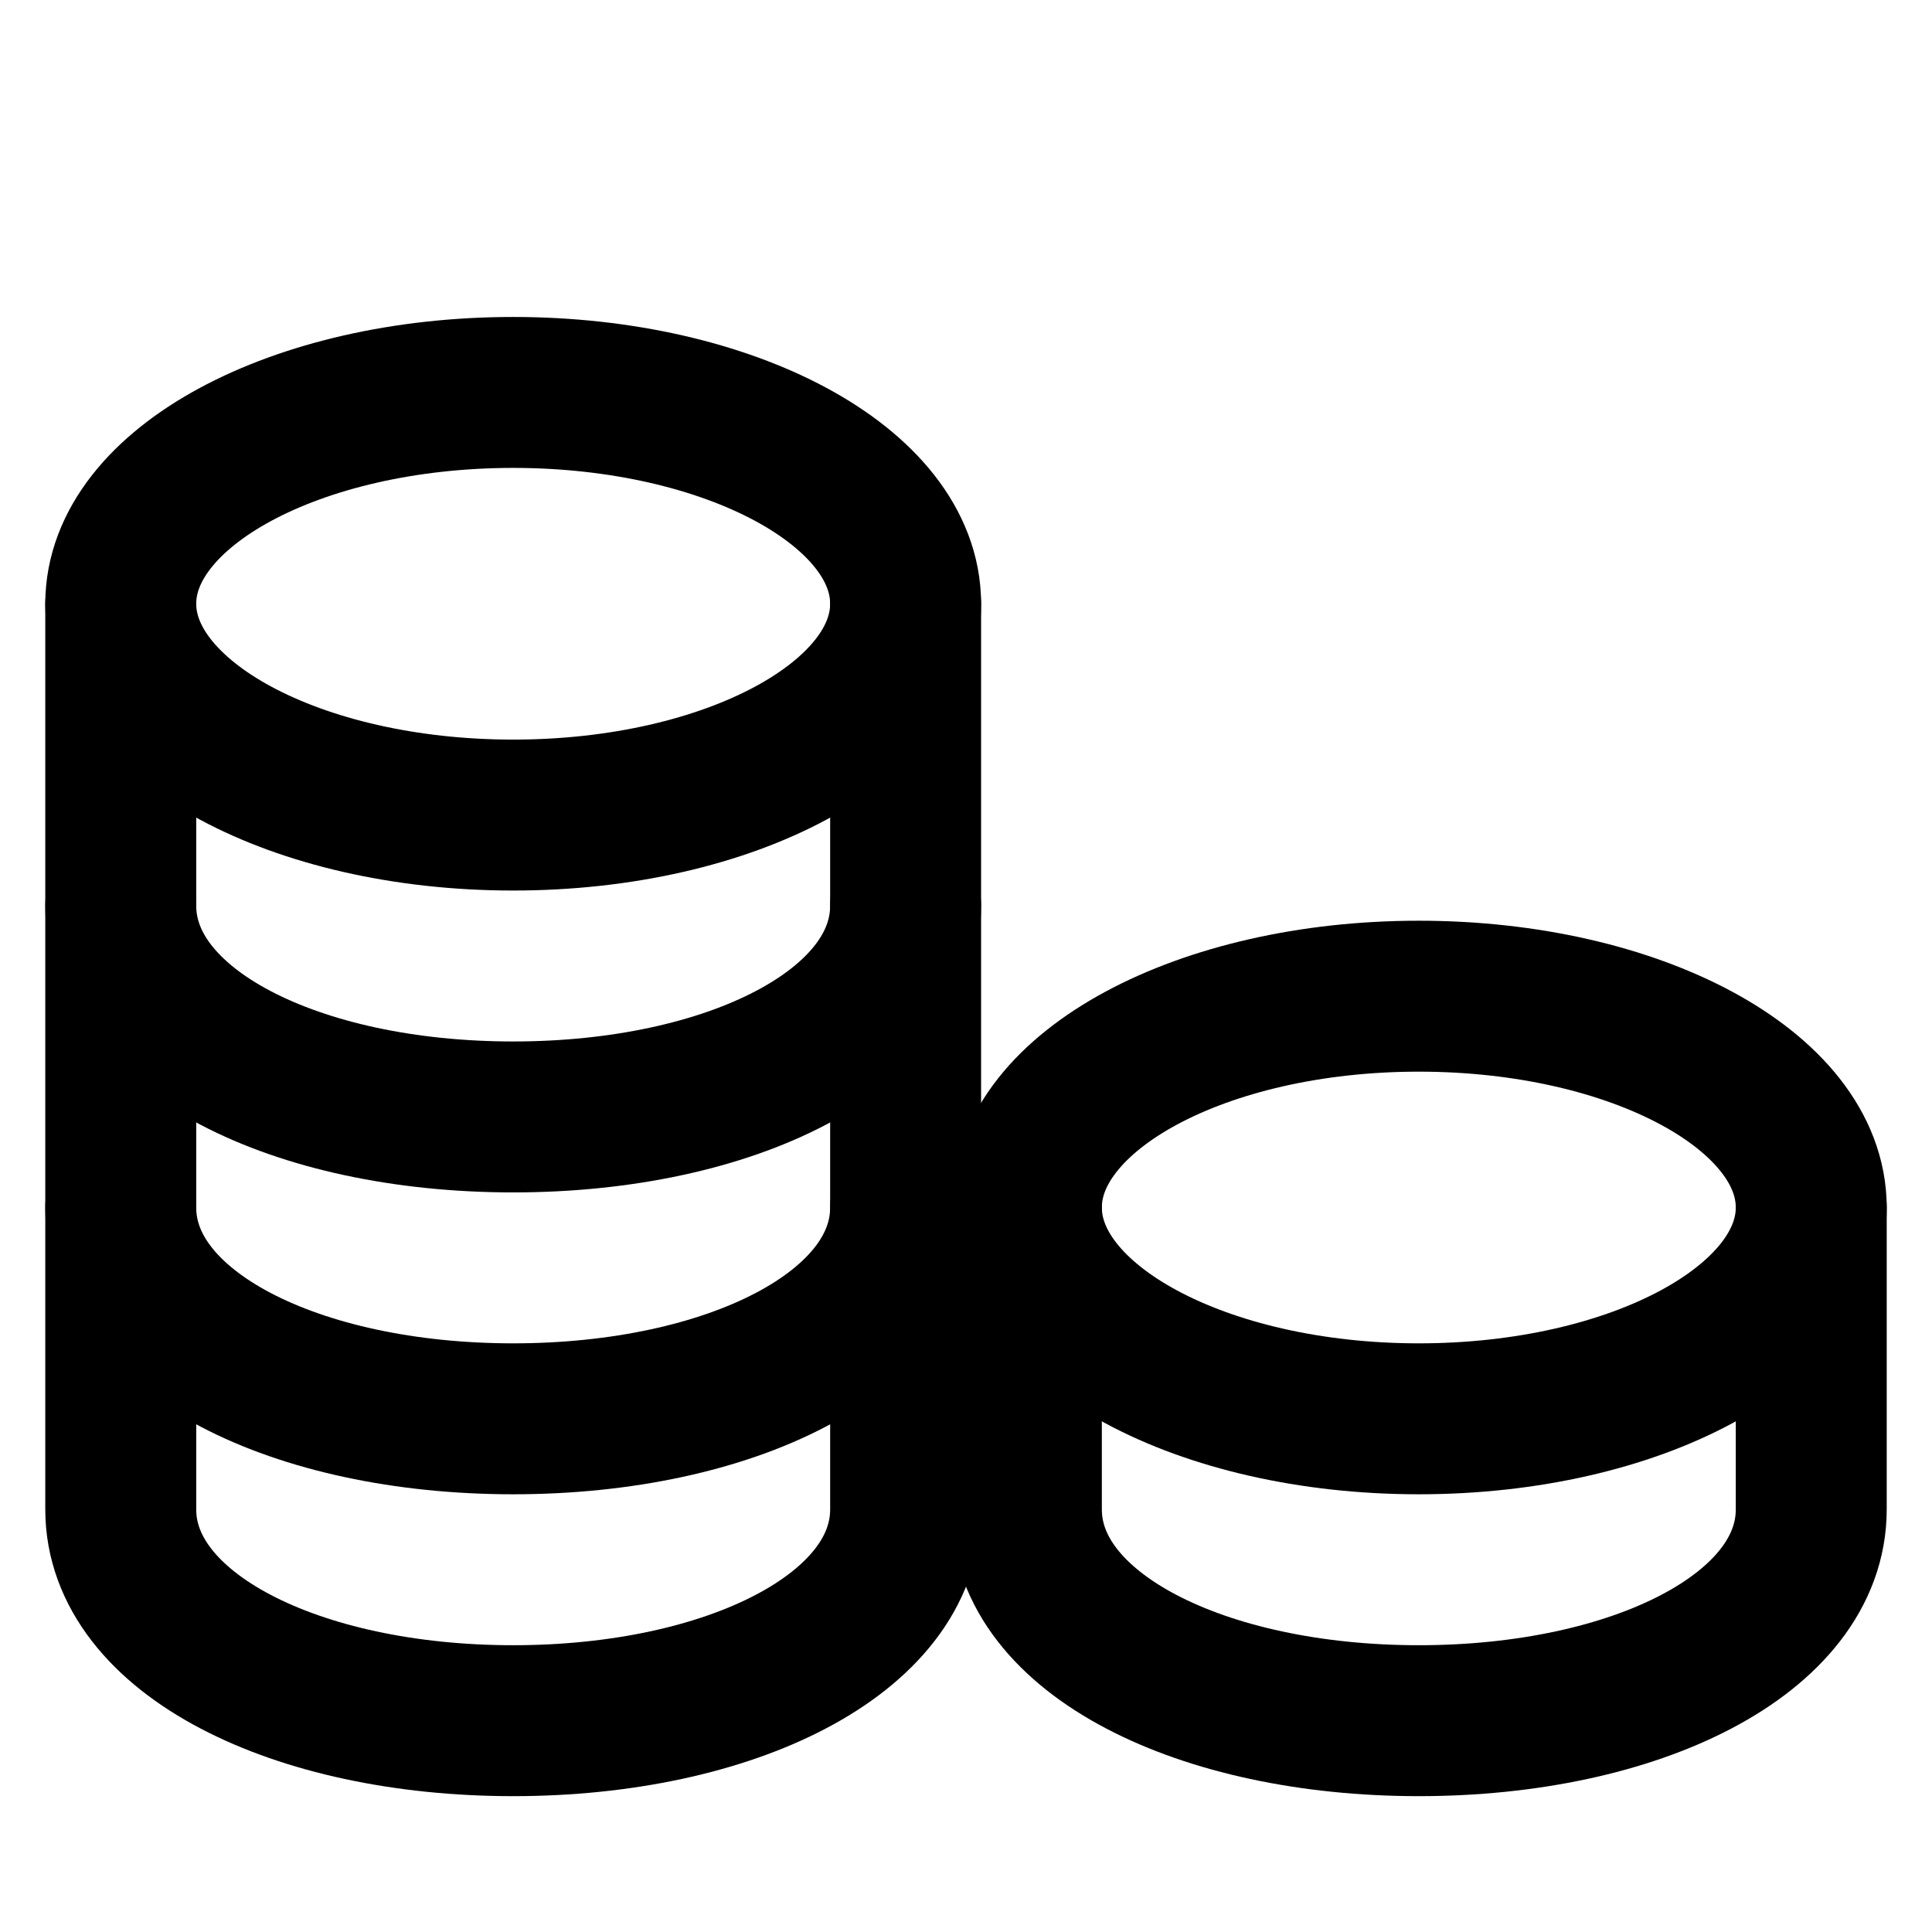 <svg xmlns="http://www.w3.org/2000/svg" width="32" height="32" viewBox="0 0 32 32" fill="none"><path d="M30 20V25C30 27.062 27.09 28.5 23.5 28.5C19.91 28.5 17 27.062 17 25V20" stroke="black" stroke-width="2.5" stroke-linecap="round" stroke-linejoin="round"></path><path d="M15 20V25C15 27.062 12.09 28.5 8.5 28.5C4.91 28.5 2 27.062 2 25V20" stroke="black" stroke-width="2.5" stroke-linecap="round" stroke-linejoin="round"></path><path d="M15 15V20C15 22.062 12.09 23.5 8.5 23.5C4.91 23.5 2 22.062 2 20V15" stroke="black" stroke-width="2.5" stroke-linecap="round" stroke-linejoin="round"></path><path d="M15 10V15C15 17.062 12.09 18.5 8.5 18.5C4.91 18.5 2 17.062 2 15V10" stroke="black" stroke-width="2.5" stroke-linecap="round" stroke-linejoin="round"></path><path d="M23.5 23.5C27.09 23.5 30 21.933 30 20C30 18.067 27.09 16.5 23.5 16.5C19.91 16.5 17 18.067 17 20C17 21.933 19.91 23.5 23.5 23.5Z" stroke="black" stroke-width="2.5" stroke-linecap="round" stroke-linejoin="round"></path><path d="M8.5 13.5C12.09 13.5 15 11.933 15 10C15 8.067 12.09 6.5 8.5 6.5C4.91 6.5 2 8.067 2 10C2 11.933 4.91 13.5 8.5 13.5Z" stroke="black" stroke-width="2.5" stroke-linecap="round" stroke-linejoin="round"></path></svg>